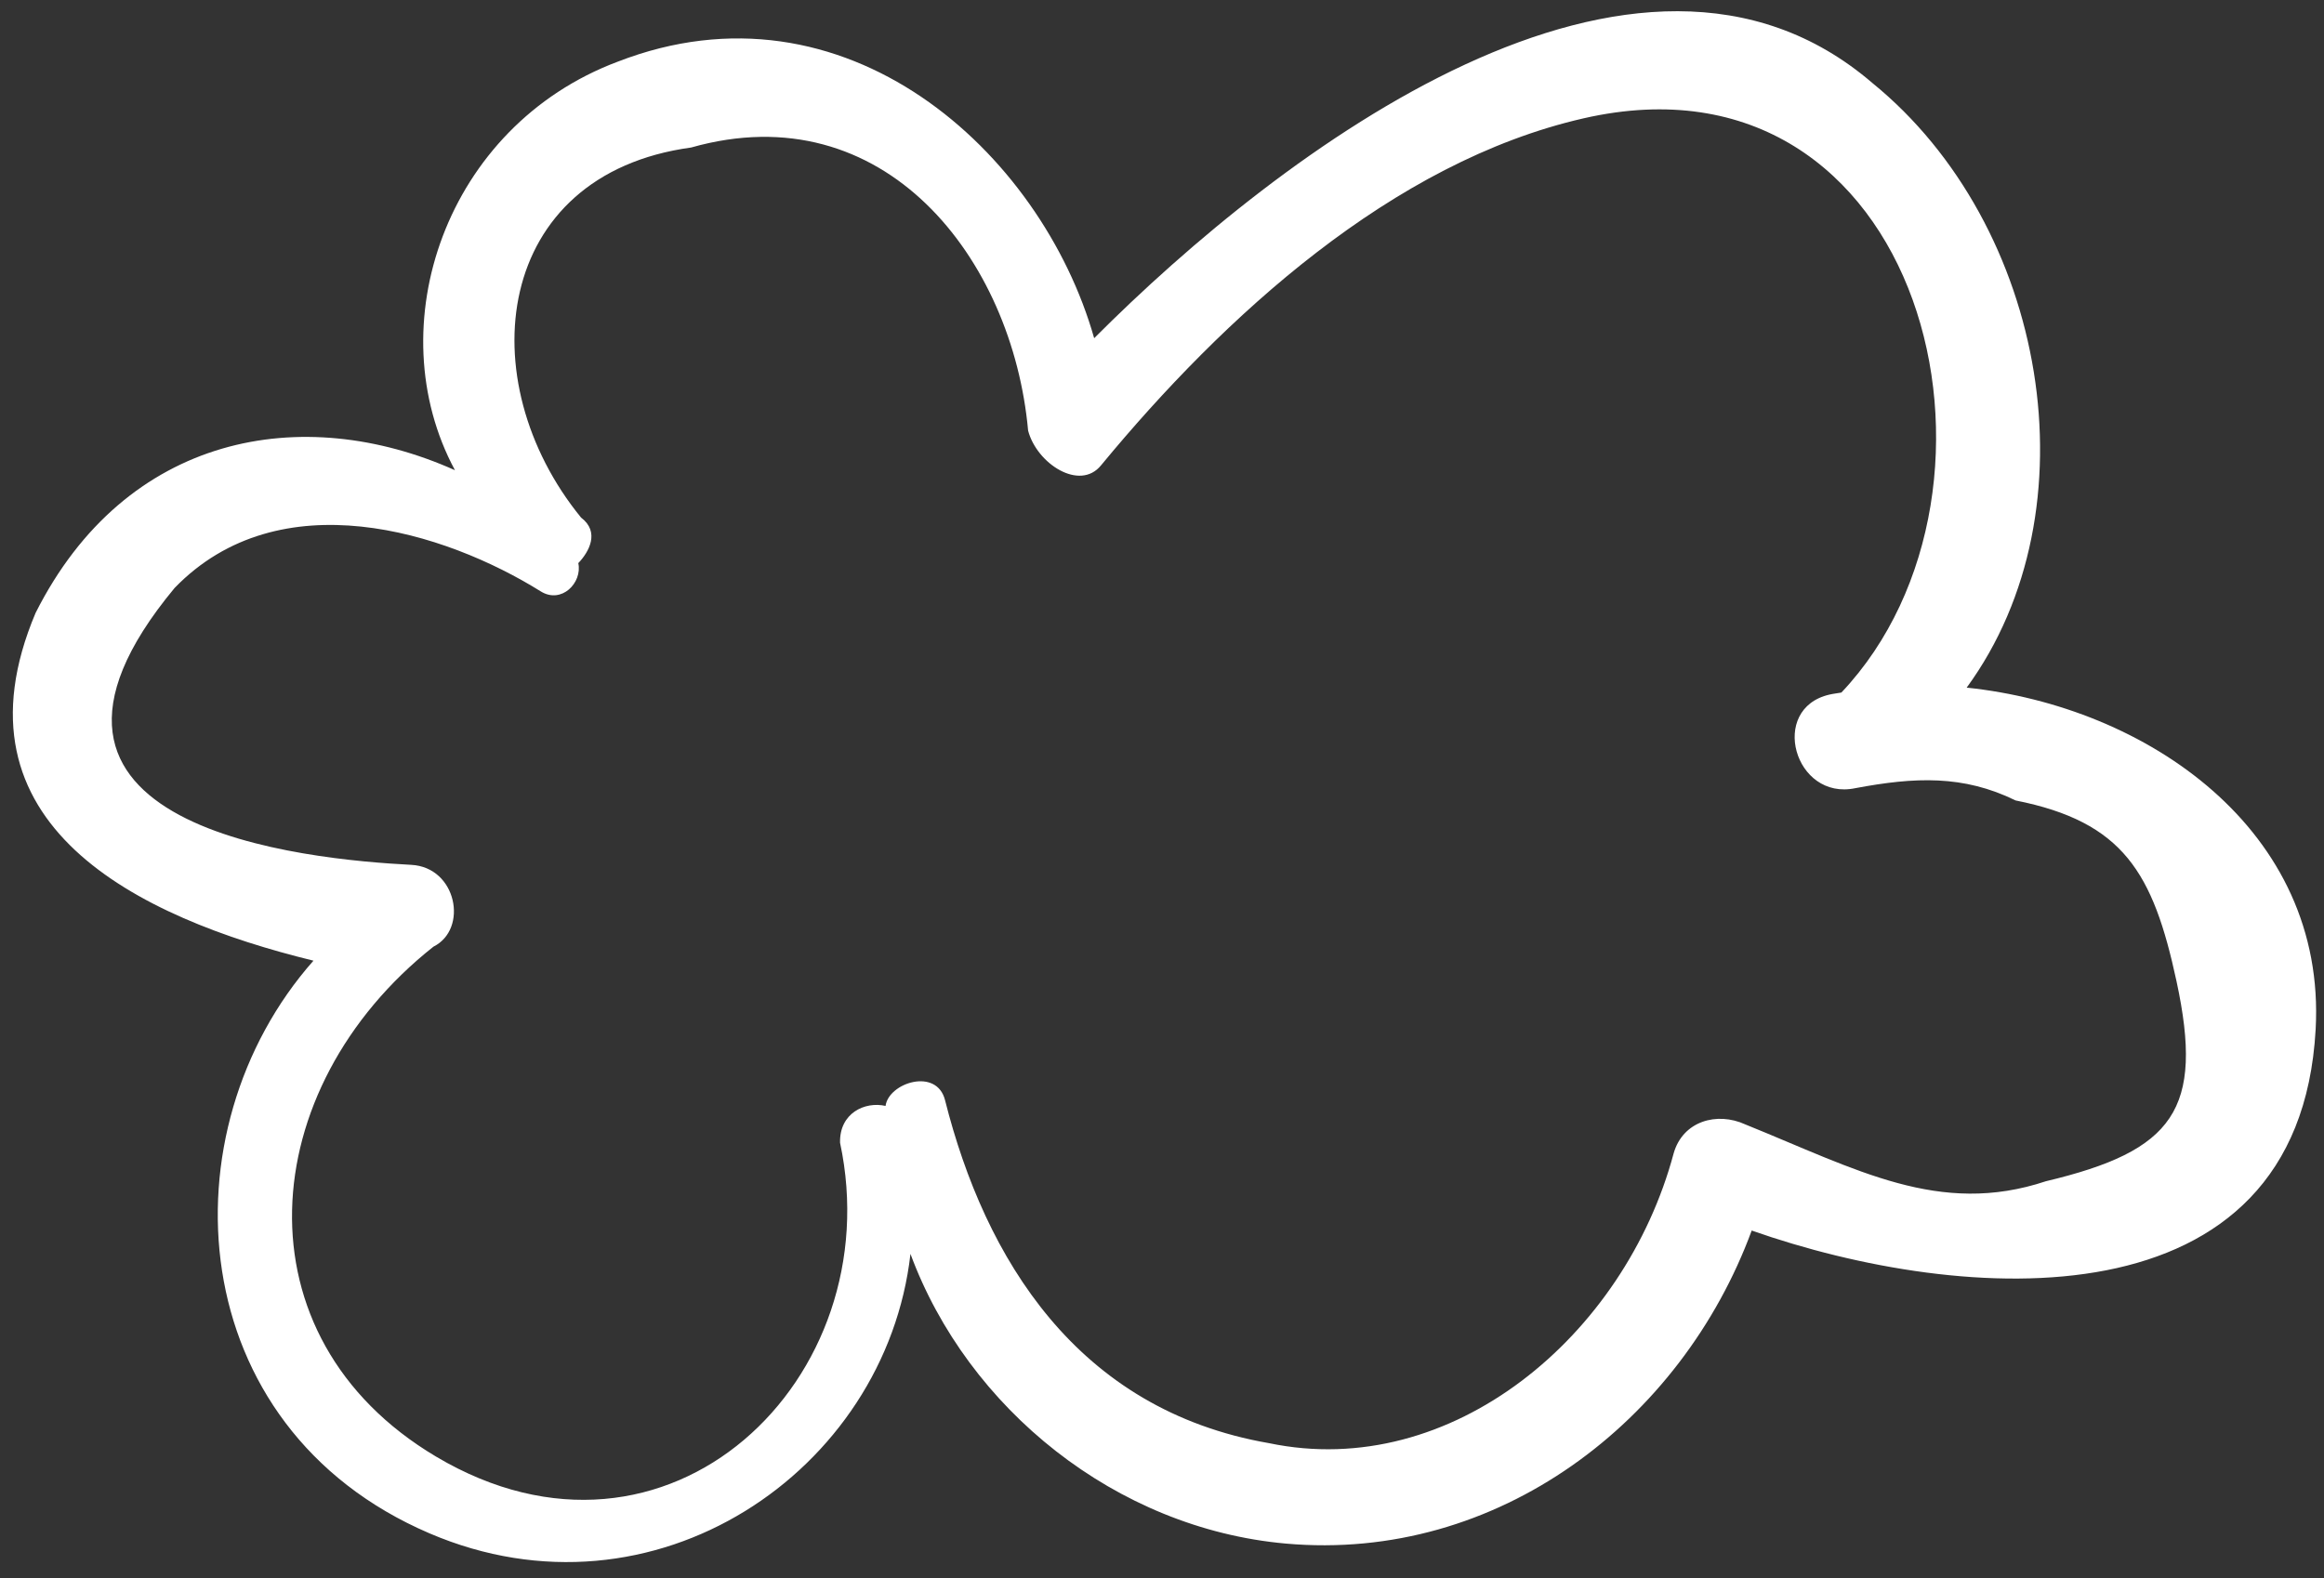 <svg preserveAspectRatio="none" xmlns="http://www.w3.org/2000/svg" xmlns:xlink="http://www.w3.org/1999/xlink" width="106px" height="72px">
                            <rect width="100%" height="100%" fill="#333333" stroke="none"/>
                            <path fill-rule="evenodd"  fill="rgb(255, 255, 255)"
                            d="M89.702,31.373 C95.634,23.261 93.368,10.262 85.393,3.780 C74.67,-5.425 58.449,6.86 49.906,15.430 C47.49,6.91 38.537,-1.212 28.17,2.816 C20.324,5.762 17.218,14.890 20.751,21.453 C13.785,18.334 5.74,19.788 1.623,27.964 C-2.461,37.640 6.294,41.875 14.297,43.83 C7.440,51.586 8.272,65.107 19.591,69.958 C29.824,74.343 40.403,67.129 41.527,57.208 C44.140,64.276 50.906,69.732 58.640,70.424 C68.327,71.291 76.696,64.834 79.897,56.142 C89.489,59.519 104.861,60.661 105.619,46.966 C106.122,37.869 97.914,32.227 89.702,31.373 ZM93.320,53.892 C88.454,55.51 84.69,53.356 79.608,51.302 C78.318,50.708 76.750,51.143 76.334,52.631 C74.11,60.938 66.215,67.584 57.88,65.843 C49.110,64.321 44.924,57.408 43.104,50.194 C42.725,48.692 40.531,49.4 40.391,50.457 C39.443,50.24 38.28,50.790 38.316,52.138 C40.613,62.892 30.484,72.754 19.890,66.457 C10.709,60.999 11.597,49.66 19.770,43.191 C21.371,42.39 20.837,39.566 18.757,39.458 C14.110,39.215 -1.193,37.856 7.965,26.824 C12.76,21.873 20.299,24.260 24.665,26.982 C25.611,27.572 26.569,26.587 26.377,25.692 C26.870,25.176 27.37,24.269 26.503,23.614 C21.395,17.353 22.505,7.960 31.524,6.73 C40.337,4.230 46.185,11.802 46.893,19.647 C47.29,21.157 49.25,22.426 50.220,21.23 C55.818,14.448 63.500,7.391 72.232,5.398 C87.750,1.856 92.805,22.270 83.988,31.597 C83.809,31.630 83.624,31.648 83.448,31.689 C80.657,32.325 81.844,36.548 84.628,35.959 C87.34,35.450 89.548,35.350 91.933,36.52 C96.855,37.499 98.206,39.824 99.271,44.759 C100.541,50.643 99.136,52.507 93.320,53.892 Z"/>
                        </svg>